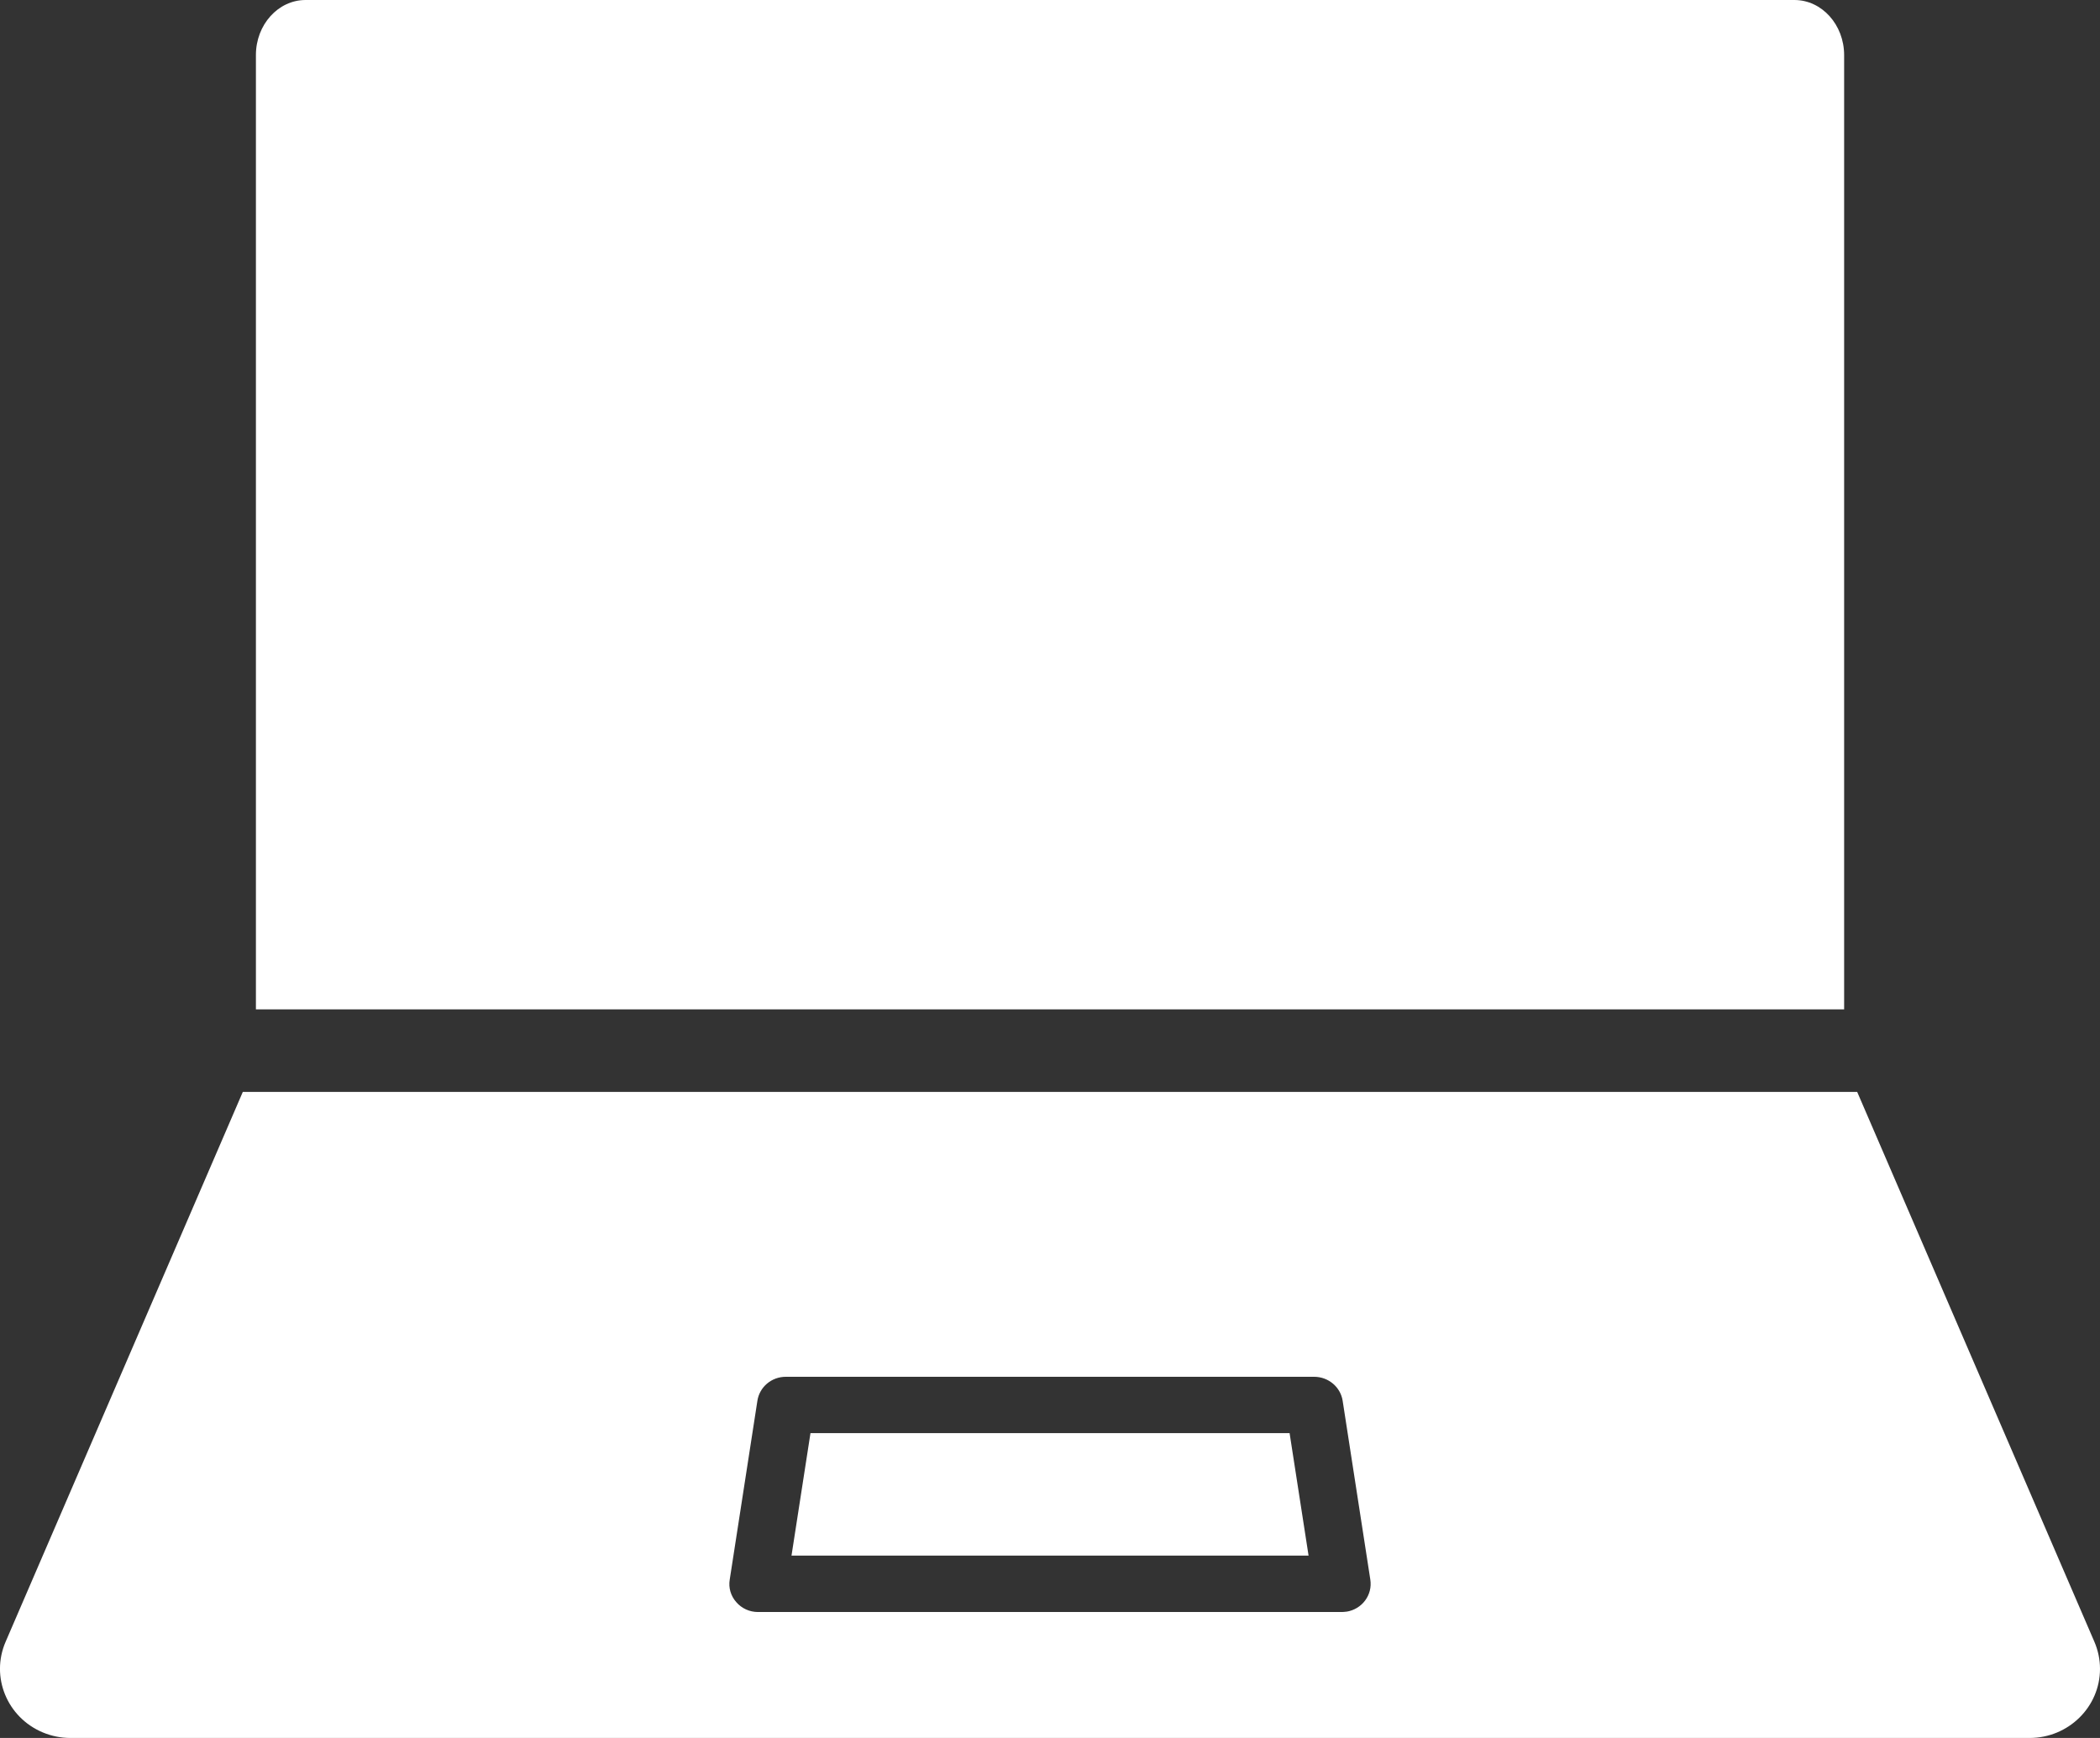 <svg width="87" height="72" viewBox="0 0 87 72" fill="none" xmlns="http://www.w3.org/2000/svg">
<rect x="0" y="0" width="87" height="72" fill="#333333" stroke="none"/>
<g clip-path="url(#clip0_409_74)">
<path fill-rule="evenodd" clip-rule="evenodd" d="M76.4 41.816H10.602V2.282C10.602 1.022 11.524 0 12.66 0H74.339C75.476 0 76.398 1.022 76.4 2.282V41.819V41.816Z" fill="white"/>
<path fill-rule="evenodd" clip-rule="evenodd" d="M86.765 68.009L76.941 45.236H10.059L0.235 68.009C-0.399 69.465 0.29 71.147 1.771 71.769C2.134 71.921 2.523 72 2.92 72H84.08C85.691 72 87 70.718 87 69.135C87 68.748 86.919 68.364 86.765 68.009ZM55.773 66.767C55.715 66.777 55.654 66.779 55.596 66.782H31.401C31.055 66.782 30.727 66.633 30.505 66.375C30.275 66.119 30.174 65.775 30.232 65.437L31.378 58.029C31.467 57.456 31.967 57.035 32.558 57.037H54.444C55.032 57.037 55.535 57.459 55.624 58.029L56.77 65.437C56.871 66.075 56.427 66.67 55.778 66.769L55.773 66.767Z" fill="white"/>
<path fill-rule="evenodd" clip-rule="evenodd" d="M32.791 64.445L33.577 59.371H53.426L54.212 64.445H32.791Z" fill="white"/>
</g>
<defs>
<clipPath id="clip0_409_74">
<rect width="87" height="72" fill="white"/>
</clipPath>
</defs>
</svg>
